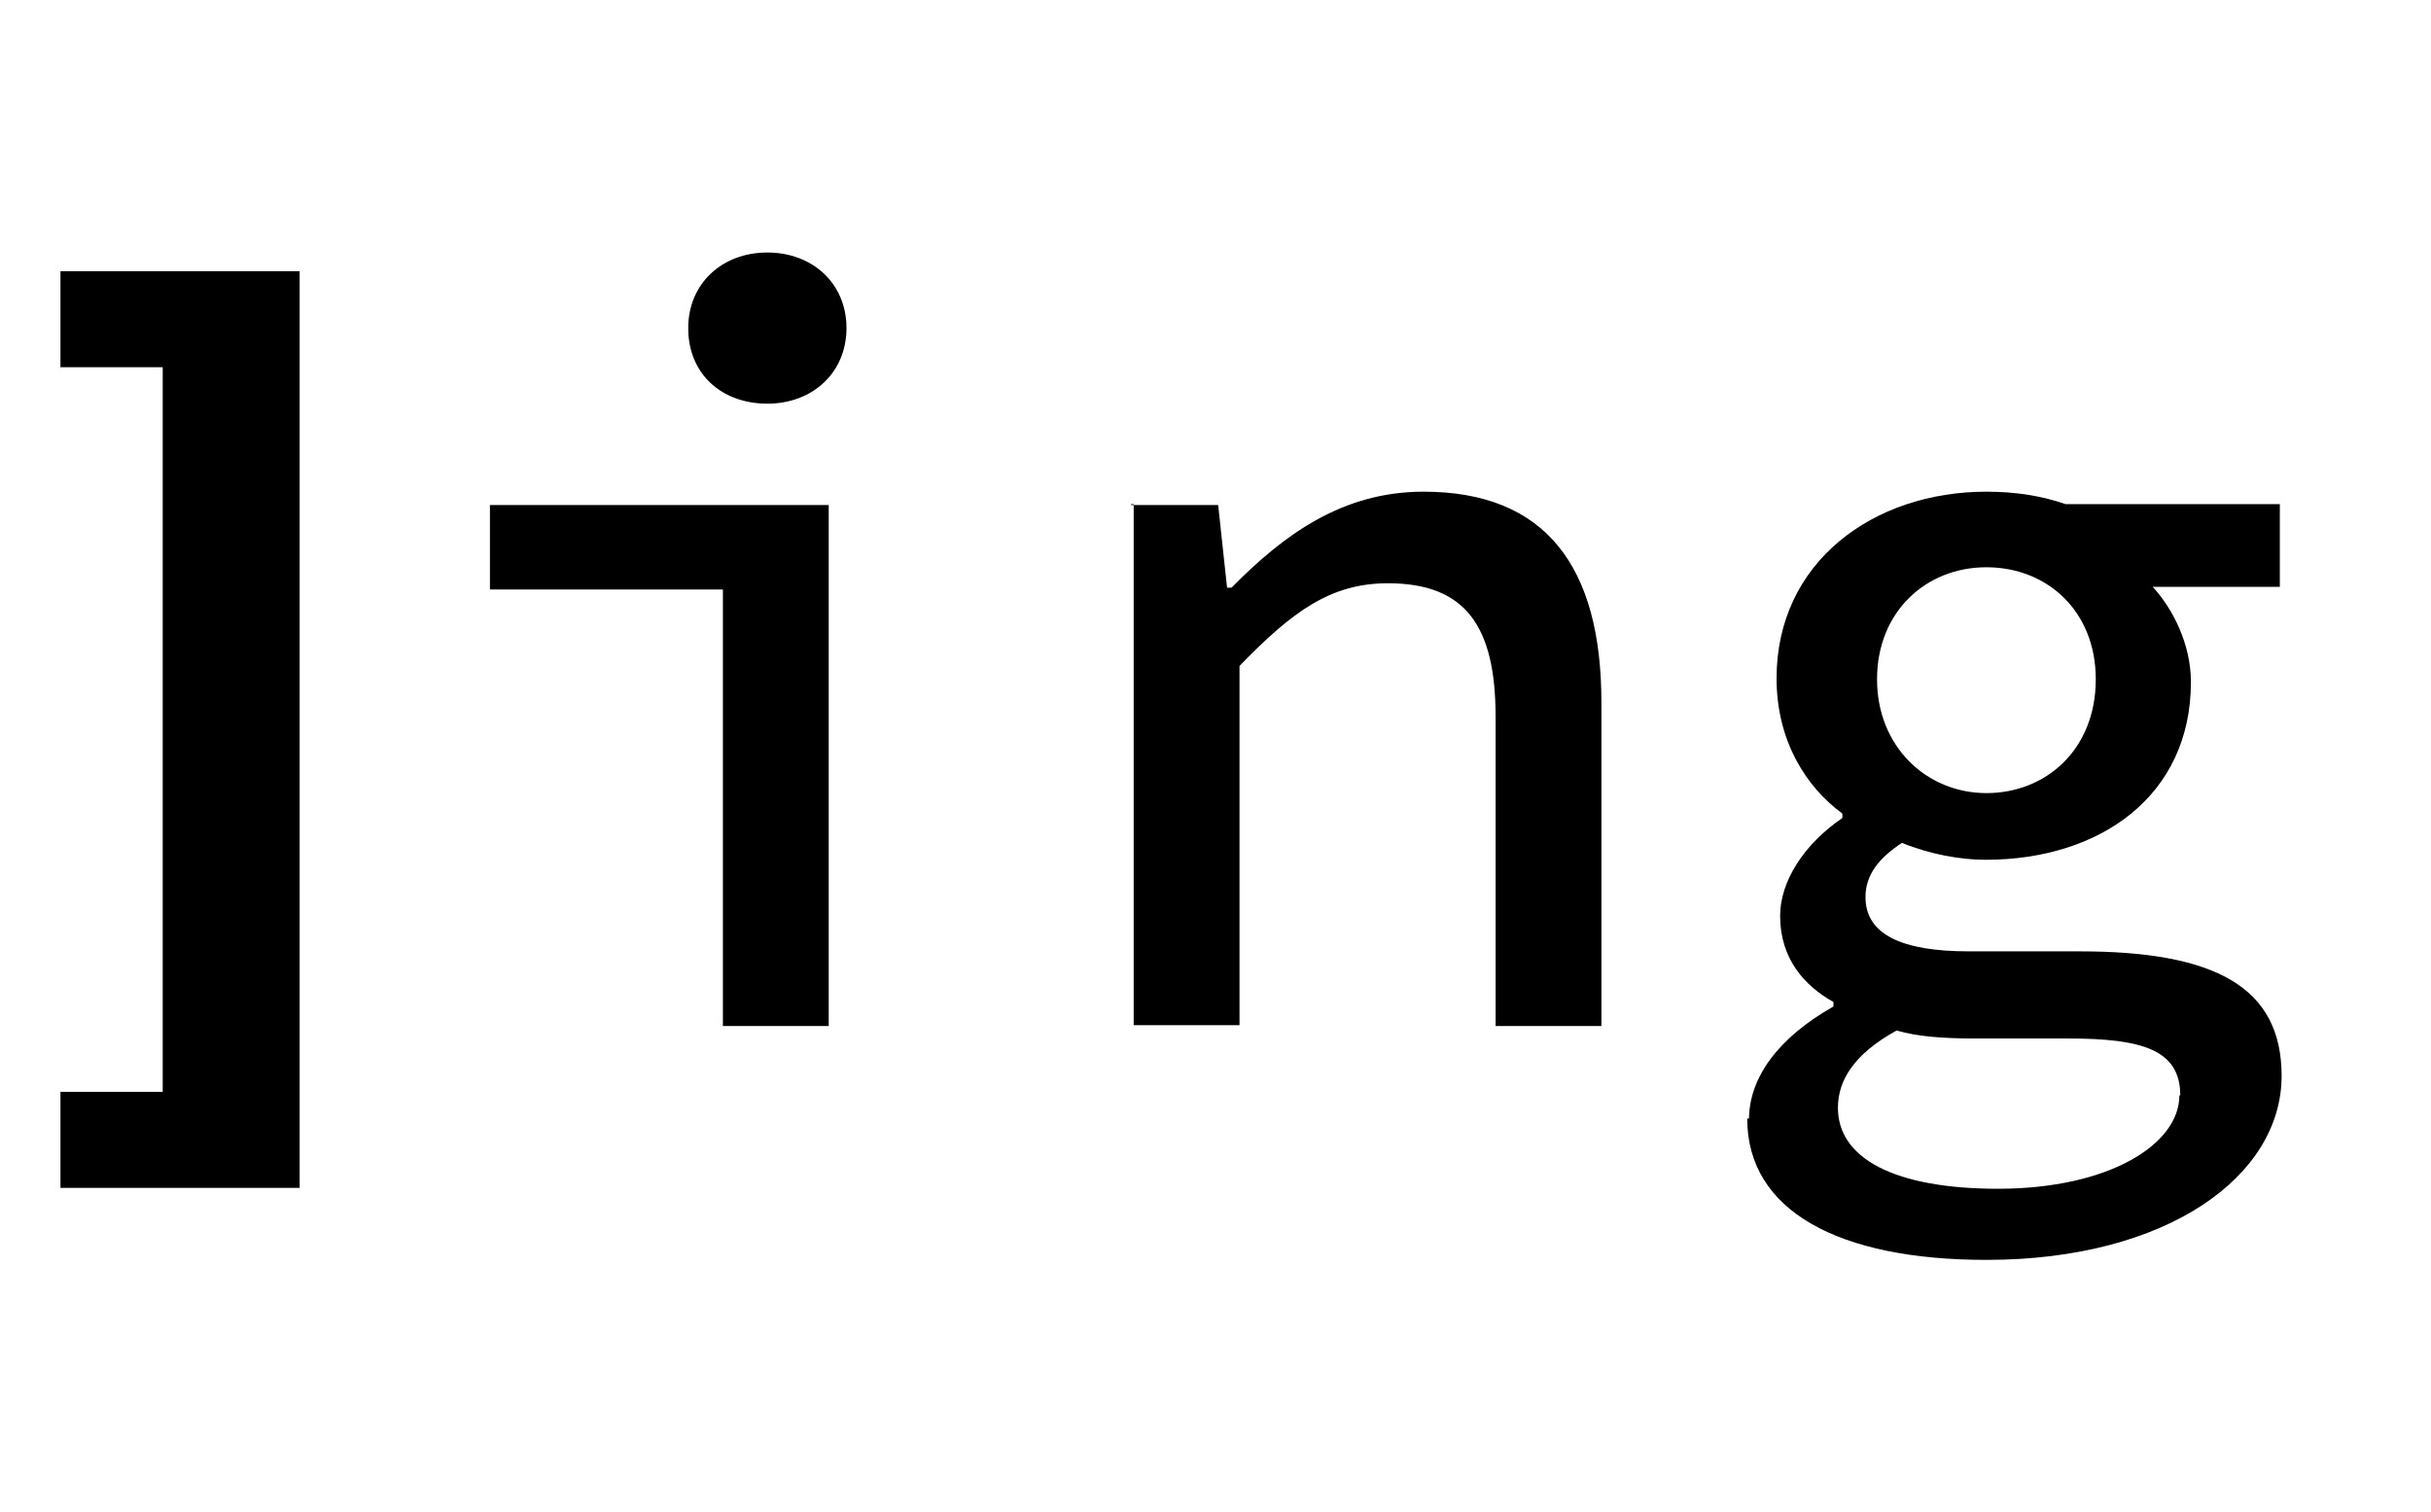<?xml version="1.0" encoding="UTF-8"?> <svg xmlns="http://www.w3.org/2000/svg" id="_Слой_1" version="1.1" viewBox="0 0 27.34 17.01"><path d="M.68,12.28h1.15V4.13H.68v-1.08h2.69v10.31H.68v-1.08Z"></path><g><path d="M8.13,6.63h-2.62v-.95h3.81v5.86h-1.19s0-4.91,0-4.91ZM7.74,3.69c0-.5.38-.85.89-.85s.89.35.89.85-.38.85-.89.85-.89-.33-.89-.85Z"></path><path d="M12.72,5.68h.98l.1.93h.05c.59-.6,1.25-1.08,2.16-1.08,1.37,0,2,.84,2,2.37v3.64h-1.19v-3.48c0-1.02-.34-1.5-1.21-1.5-.64,0-1.07.31-1.67.93v4.04h-1.19v-5.86h-.03Z"></path><path d="M19.67,12.59c0-.47.33-.92.95-1.27v-.05c-.32-.18-.6-.48-.6-.97,0-.38.26-.8.7-1.1v-.05c-.41-.3-.74-.82-.74-1.52,0-1.31,1.09-2.1,2.36-2.1.34,0,.63.05.89.14h2.41v.93h-1.43c.23.25.43.65.43,1.07,0,1.28-1.02,2-2.31,2-.28,0-.62-.06-.94-.19-.26.17-.41.36-.41.61,0,.42.41.61,1.16.61h1.25c1.52,0,2.27.4,2.27,1.4,0,1.13-1.29,2.07-3.32,2.07-1.66,0-2.69-.55-2.69-1.59h.02ZM24.52,12.32c0-.51-.42-.64-1.26-.64h-1.04c-.36,0-.65-.02-.89-.09-.49.27-.66.57-.66.87,0,.57.64.91,1.8.91,1.25,0,2.04-.5,2.04-1.05,0,0,.01,0,.01,0ZM23.57,7.64c0-.77-.55-1.26-1.23-1.26s-1.23.5-1.23,1.26.56,1.28,1.23,1.28,1.23-.49,1.23-1.28Z"></path></g></svg> 